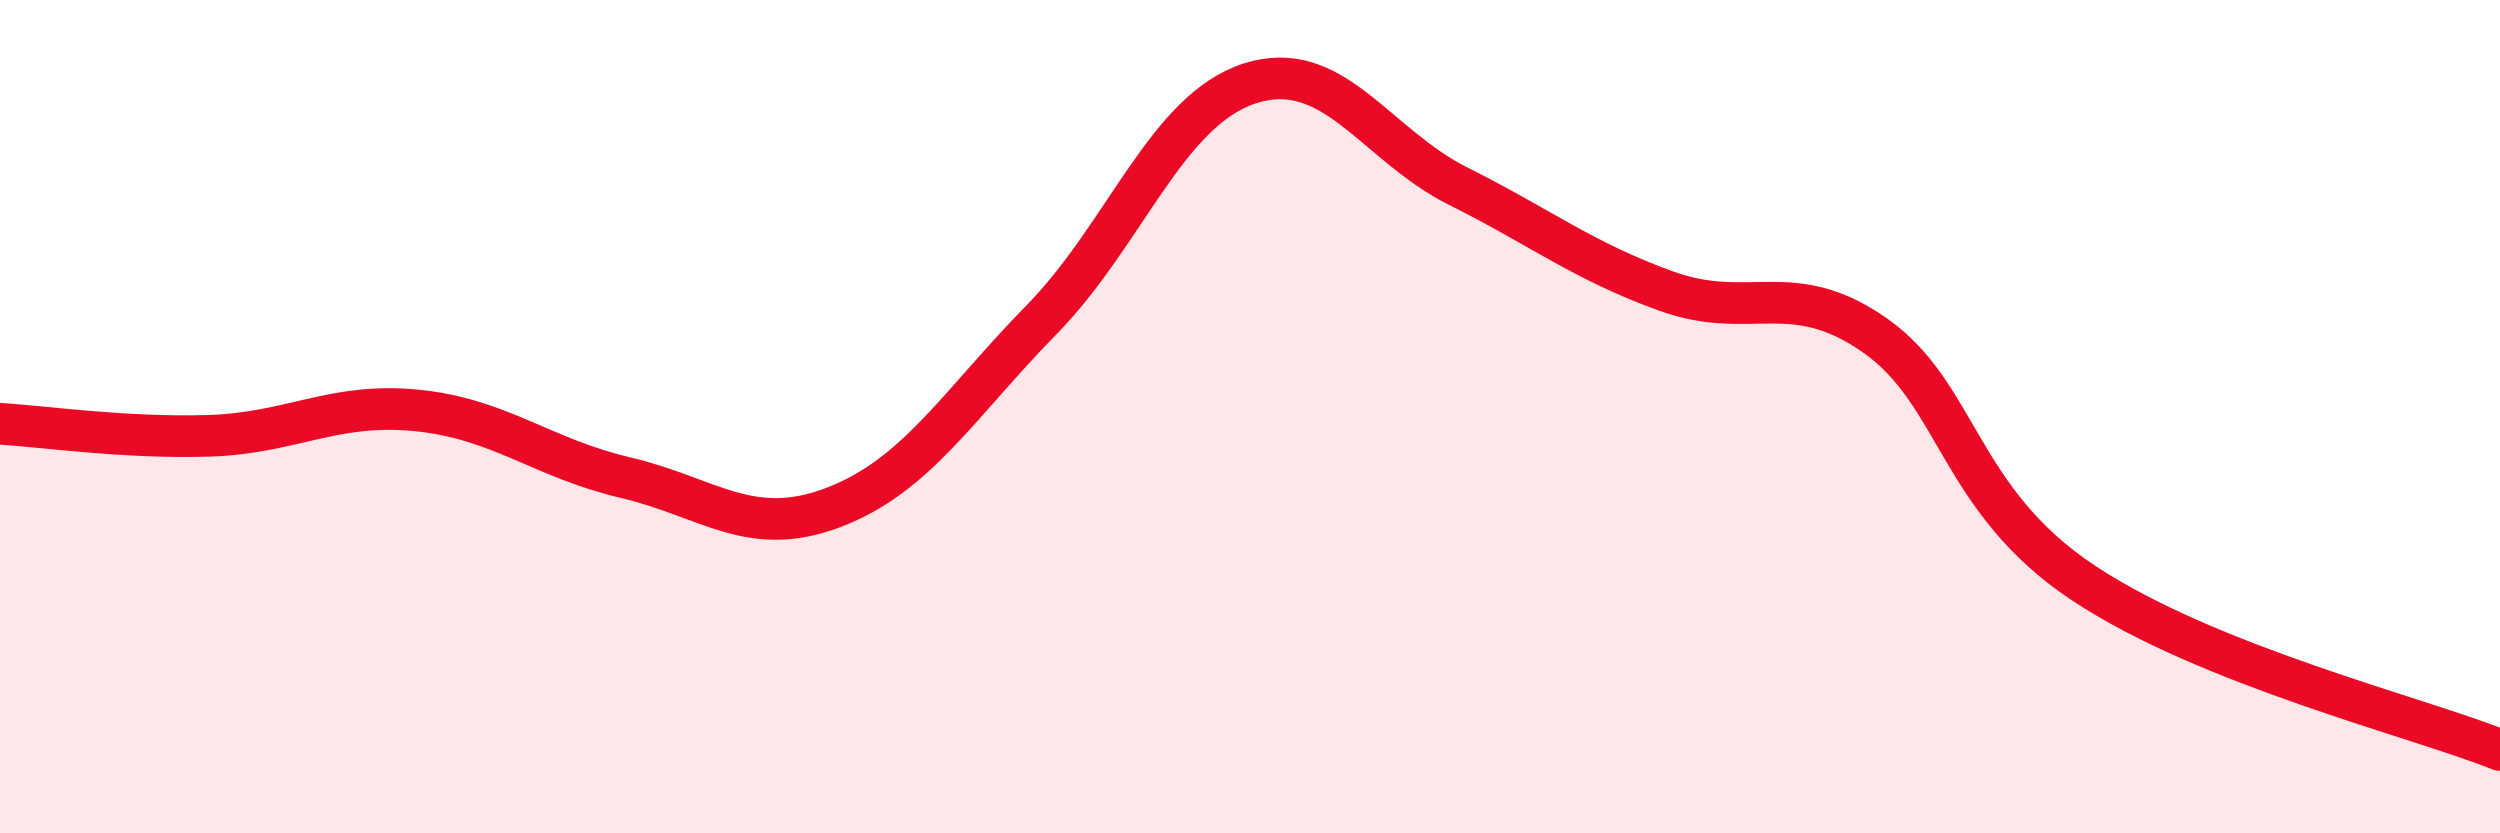 
    <svg width="60" height="20" viewBox="0 0 60 20" xmlns="http://www.w3.org/2000/svg">
      <path
        d="M 0,10.17 C 1,10.23 3,10.52 5,10.46 C 7,10.4 8,9.65 10,9.85 C 12,10.05 13,10.99 15,11.46 C 17,11.93 18,12.94 20,12.18 C 22,11.42 23,9.71 25,7.67 C 27,5.63 28,2.64 30,2 C 32,1.36 33,3.47 35,4.47 C 37,5.47 38,6.27 40,6.99 C 42,7.71 43,6.65 45,8.05 C 47,9.45 47,12 50,13.99 C 53,15.98 58,17.2 60,18L60 20L0 20Z"
        fill="#EB0A25"
        opacity="0.1"
        stroke-linecap="round"
        stroke-linejoin="round"
      />
      <path
        d="M 0,10.17 C 1,10.23 3,10.52 5,10.46 C 7,10.4 8,9.65 10,9.85 C 12,10.05 13,10.99 15,11.46 C 17,11.93 18,12.94 20,12.18 C 22,11.42 23,9.71 25,7.67 C 27,5.63 28,2.64 30,2 C 32,1.36 33,3.47 35,4.47 C 37,5.47 38,6.27 40,6.99 C 42,7.71 43,6.65 45,8.05 C 47,9.45 47,12 50,13.99 C 53,15.98 58,17.2 60,18"
        stroke="#EB0A25"
        stroke-width="1"
        fill="none"
        stroke-linecap="round"
        stroke-linejoin="round"
      />
    </svg>
  